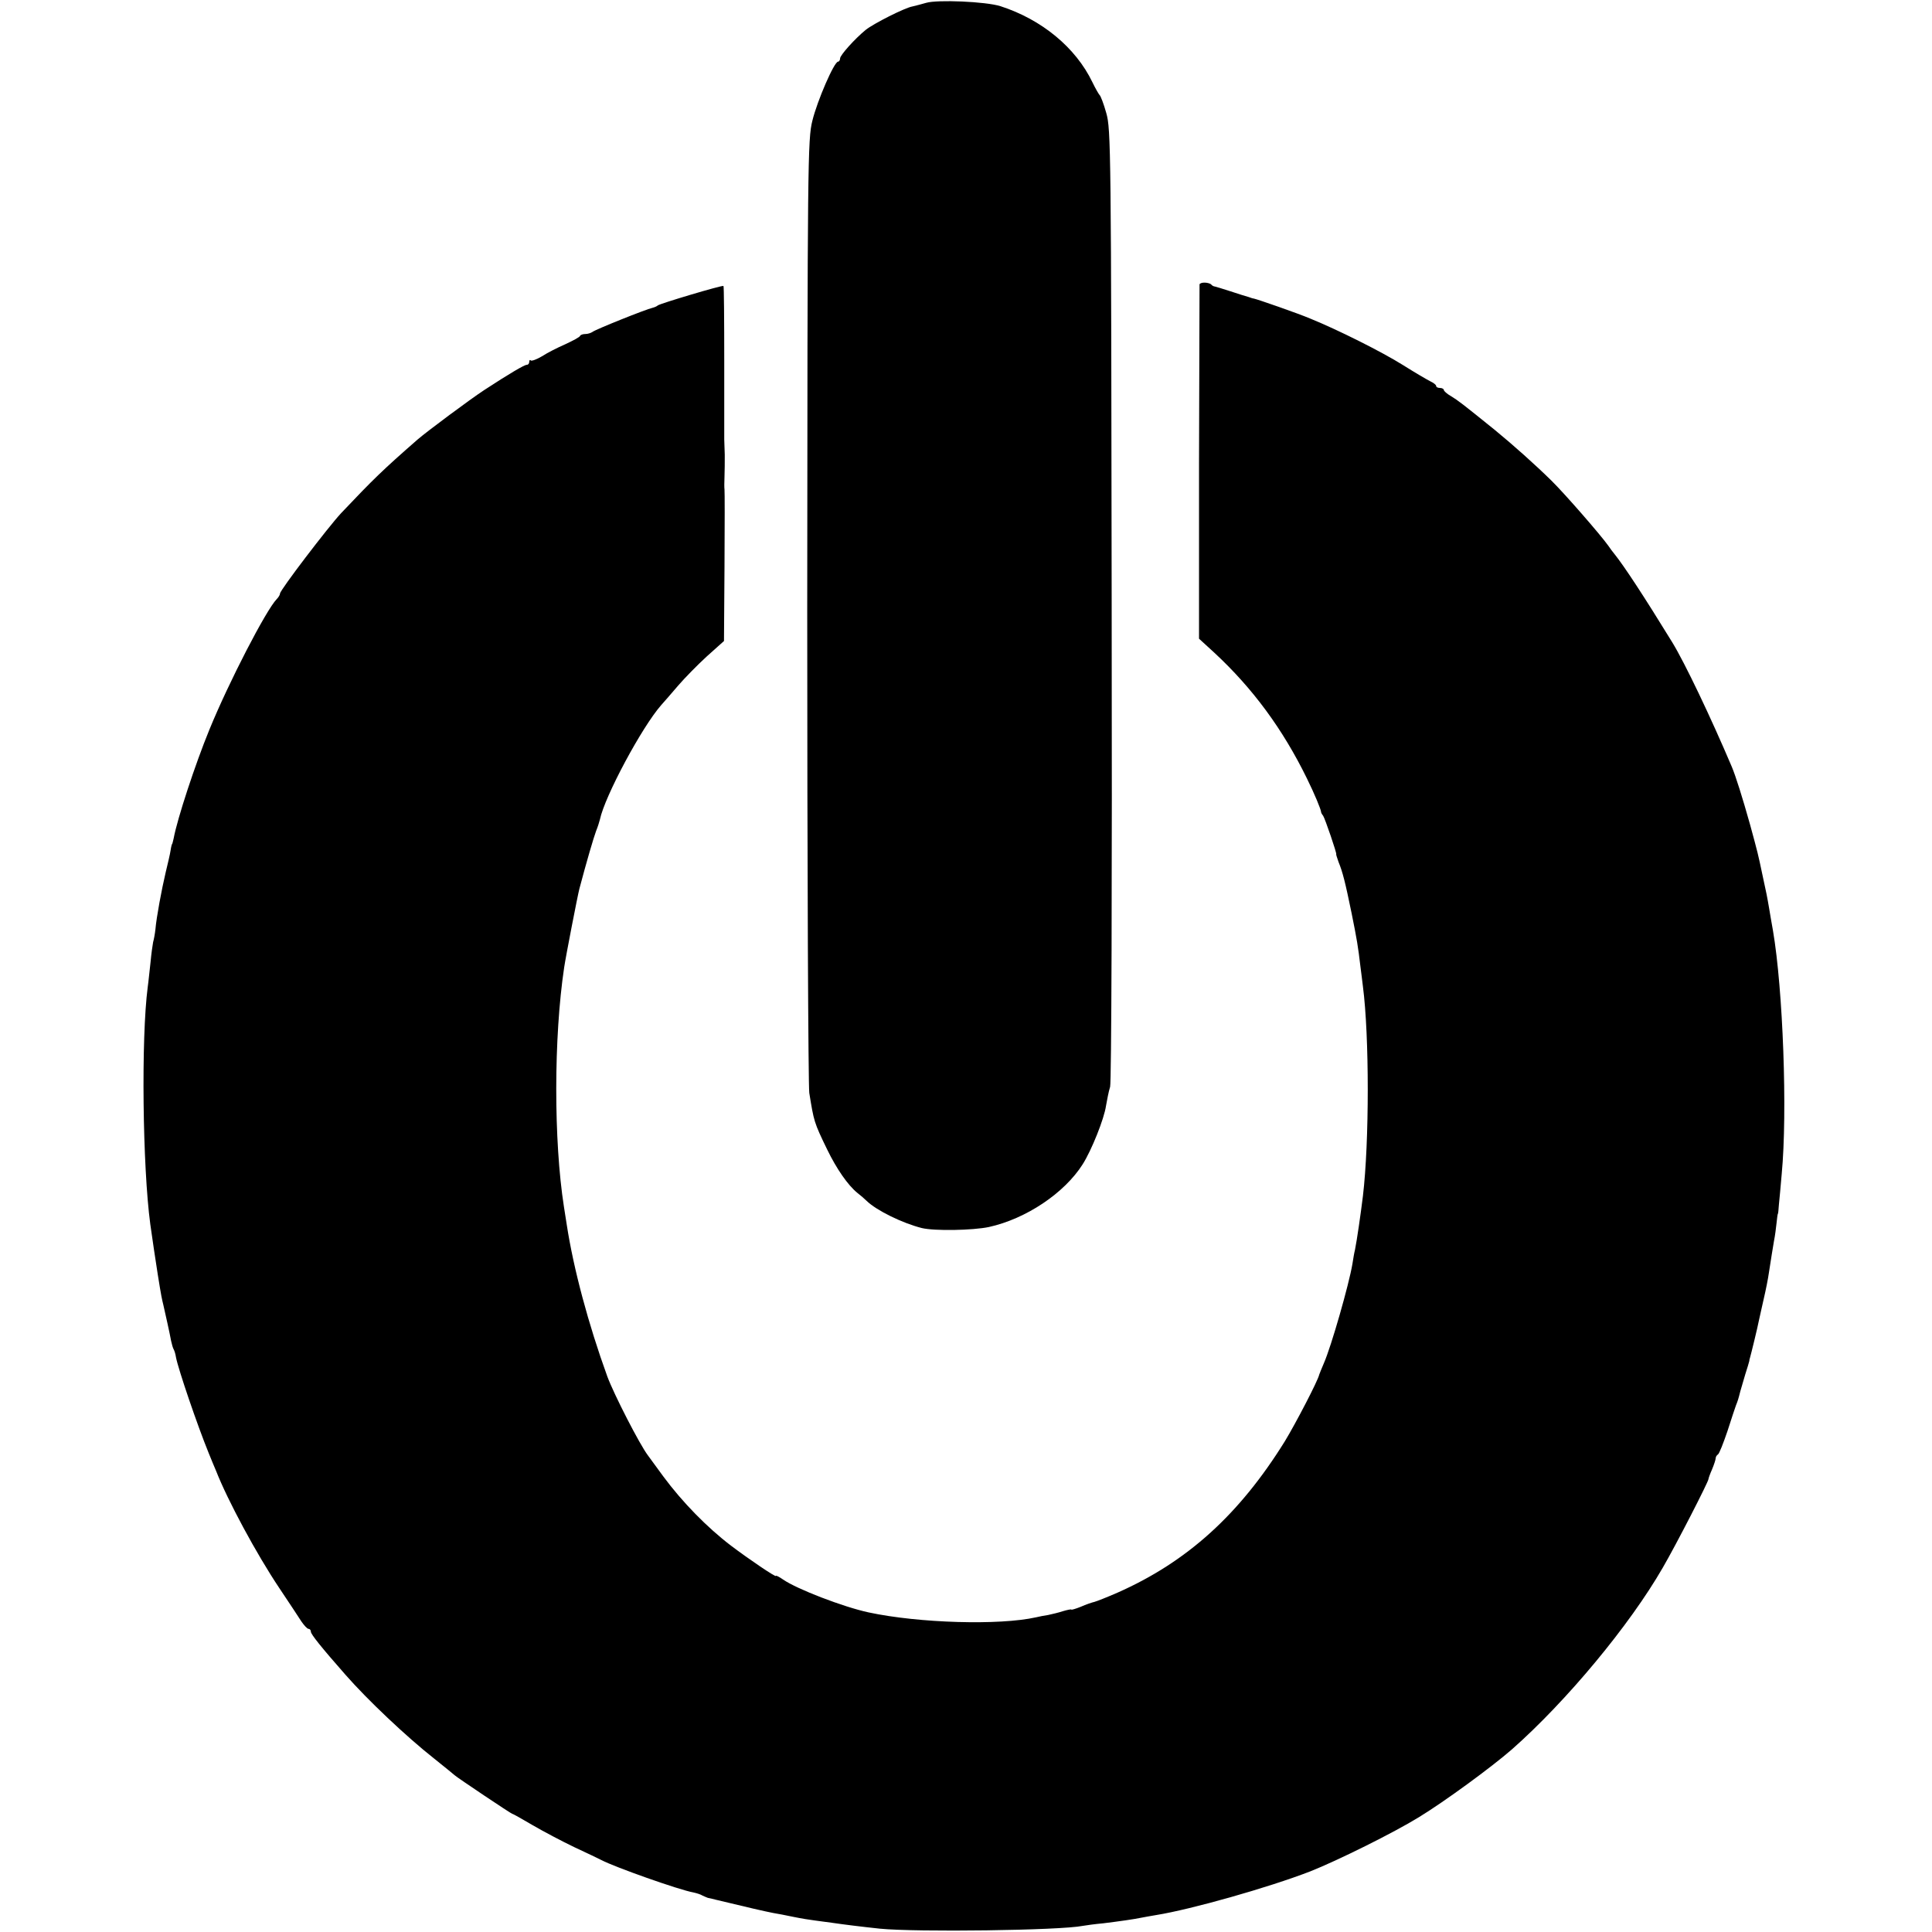 <?xml version="1.0" standalone="no"?>
<!DOCTYPE svg PUBLIC "-//W3C//DTD SVG 20010904//EN"
 "http://www.w3.org/TR/2001/REC-SVG-20010904/DTD/svg10.dtd">
<svg version="1.0" xmlns="http://www.w3.org/2000/svg"
 width="752pt" height="752pt" viewBox="0 0 752 752"
 preserveAspectRatio="xMidYMid meet">
<g transform="translate(0,752) scale(0.1,-0.1)"
fill="#000000" stroke="none">
<path d="M3605 7509 c-16 -5 -41 -11 -53 -14 -30 -5 -152 -67 -182 -91 -43
-35 -100 -99 -100 -111 0 -7 -4 -13 -8 -13 -15 0 -81 -152 -100 -230 -18 -72
-19 -151 -20 -1904 0 -1005 4 -1851 8 -1880 18 -111 18 -114 70 -221 36 -74
80 -138 117 -168 13 -10 29 -24 36 -31 39 -38 140 -87 215 -106 50 -12 199 -9
261 4 145 32 294 132 365 244 35 55 84 178 91 228 4 22 10 55 16 74 5 21 8
771 6 1880 -2 1776 -3 1847 -21 1910 -10 36 -22 67 -26 70 -3 3 -16 25 -28 50
-65 135 -197 244 -358 296 -57 18 -245 26 -289 13z"/>
<path d="M4669 6413 c0 -5 -1 -316 -2 -693 l0 -686 59 -54 c150 -139 267 -298
361 -490 30 -61 54 -119 55 -130 0 -3 3 -9 8 -15 7 -10 55 -150 51 -150 -1 0
3 -13 9 -30 16 -39 26 -78 51 -200 21 -104 25 -129 34 -205 3 -25 8 -61 10
-80 25 -192 25 -604 0 -815 -9 -73 -23 -170 -31 -210 -3 -11 -7 -36 -10 -55
-13 -78 -82 -320 -111 -386 -9 -21 -17 -41 -18 -44 -4 -22 -92 -191 -134 -260
-177 -285 -380 -469 -651 -589 -41 -18 -82 -34 -90 -36 -9 -2 -33 -10 -53 -19
-20 -8 -37 -13 -37 -11 0 2 -15 -1 -32 -6 -18 -6 -44 -12 -58 -15 -14 -2 -35
-6 -47 -9 -142 -32 -456 -23 -652 19 -98 21 -280 91 -333 128 -16 11 -28 17
-28 14 0 -6 -105 65 -175 118 -92 70 -189 169 -263 269 -29 40 -56 77 -60 82
-32 42 -132 237 -158 307 -74 204 -132 421 -158 591 -3 20 -8 52 -11 70 -40
256 -40 659 1 932 6 41 52 278 59 305 28 106 56 201 65 225 7 17 13 37 15 45
19 91 164 361 239 446 12 13 41 47 66 76 25 29 75 80 111 113 l67 60 2 290 c1
160 1 295 0 300 -1 6 -1 28 0 50 1 22 1 60 1 85 -1 25 -2 52 -2 60 0 8 0 145
0 304 0 160 -1 291 -3 293 -4 4 -249 -69 -256 -76 -3 -3 -12 -7 -20 -9 -24 -5
-224 -85 -234 -94 -6 -4 -18 -8 -27 -8 -10 0 -19 -3 -21 -7 -1 -5 -28 -19 -58
-33 -30 -13 -71 -34 -91 -47 -20 -12 -40 -19 -43 -16 -3 4 -6 1 -6 -5 0 -7 -4
-12 -10 -12 -9 0 -67 -34 -165 -98 -55 -36 -223 -161 -260 -193 -136 -119
-171 -153 -297 -286 -52 -56 -238 -300 -238 -313 0 -5 -6 -15 -13 -22 -41 -42
-186 -322 -262 -508 -55 -134 -125 -347 -139 -423 -3 -12 -5 -22 -6 -22 -1 0
-4 -11 -6 -25 -2 -14 -11 -52 -19 -85 -16 -68 -36 -175 -40 -222 -2 -18 -6
-40 -9 -50 -2 -10 -7 -45 -10 -78 -4 -33 -8 -77 -11 -97 -26 -199 -20 -700 10
-923 10 -72 19 -130 29 -195 14 -88 16 -95 22 -120 7 -31 24 -106 30 -139 3
-14 7 -28 10 -33 3 -5 7 -18 9 -31 9 -47 83 -264 127 -372 11 -27 24 -59 29
-70 45 -115 157 -323 246 -456 38 -56 76 -115 86 -130 11 -16 23 -29 28 -29 5
0 9 -5 9 -11 0 -10 40 -60 135 -168 85 -97 237 -241 345 -326 41 -33 77 -62
80 -65 8 -8 220 -150 224 -150 3 0 38 -20 79 -44 41 -24 115 -63 163 -86 49
-23 96 -45 105 -50 51 -27 302 -116 358 -126 14 -3 29 -8 35 -12 6 -3 16 -7
21 -9 6 -1 19 -4 30 -7 128 -31 194 -46 225 -52 14 -2 49 -9 78 -15 29 -6 66
-12 83 -14 16 -2 46 -6 67 -9 48 -7 112 -15 187 -23 141 -14 701 -7 790 11 11
2 47 7 80 10 64 8 115 15 149 22 11 2 37 7 56 10 137 22 437 107 600 170 106
42 324 150 423 211 100 61 283 195 362 264 213 188 458 483 587 707 53 91 178
335 178 345 0 3 6 20 14 38 8 19 14 38 14 43 0 5 4 12 9 15 5 3 21 44 37 91
15 47 30 92 33 100 7 17 10 27 17 55 3 11 12 40 19 65 8 25 15 48 16 53 0 4 1
8 2 10 5 17 31 124 35 146 3 12 11 51 19 85 8 34 17 79 20 101 10 66 14 88 20
125 4 19 8 51 10 70 2 19 4 35 5 35 1 0 3 16 4 35 2 19 7 73 11 120 23 241 5
720 -34 948 -6 31 -12 71 -15 87 -3 17 -7 41 -10 55 -3 14 -10 48 -16 75 -17
81 -18 85 -48 195 -30 107 -56 189 -71 225 -82 193 -182 403 -232 485 -110
179 -188 298 -226 345 -5 6 -15 19 -23 31 -29 41 -170 203 -221 253 -63 62
-148 138 -220 197 -130 105 -142 114 -171 132 -16 9 -28 20 -28 24 0 4 -7 8
-15 8 -8 0 -15 3 -15 8 0 4 -10 12 -23 18 -12 6 -60 34 -106 63 -83 52 -255
138 -361 181 -47 20 -205 75 -220 78 -3 0 -12 3 -20 6 -8 2 -40 12 -70 22 -30
10 -58 18 -62 19 -3 0 -10 3 -14 8 -4 4 -16 7 -26 7 -10 0 -18 -3 -19 -7z"/>
</g>
</svg>
